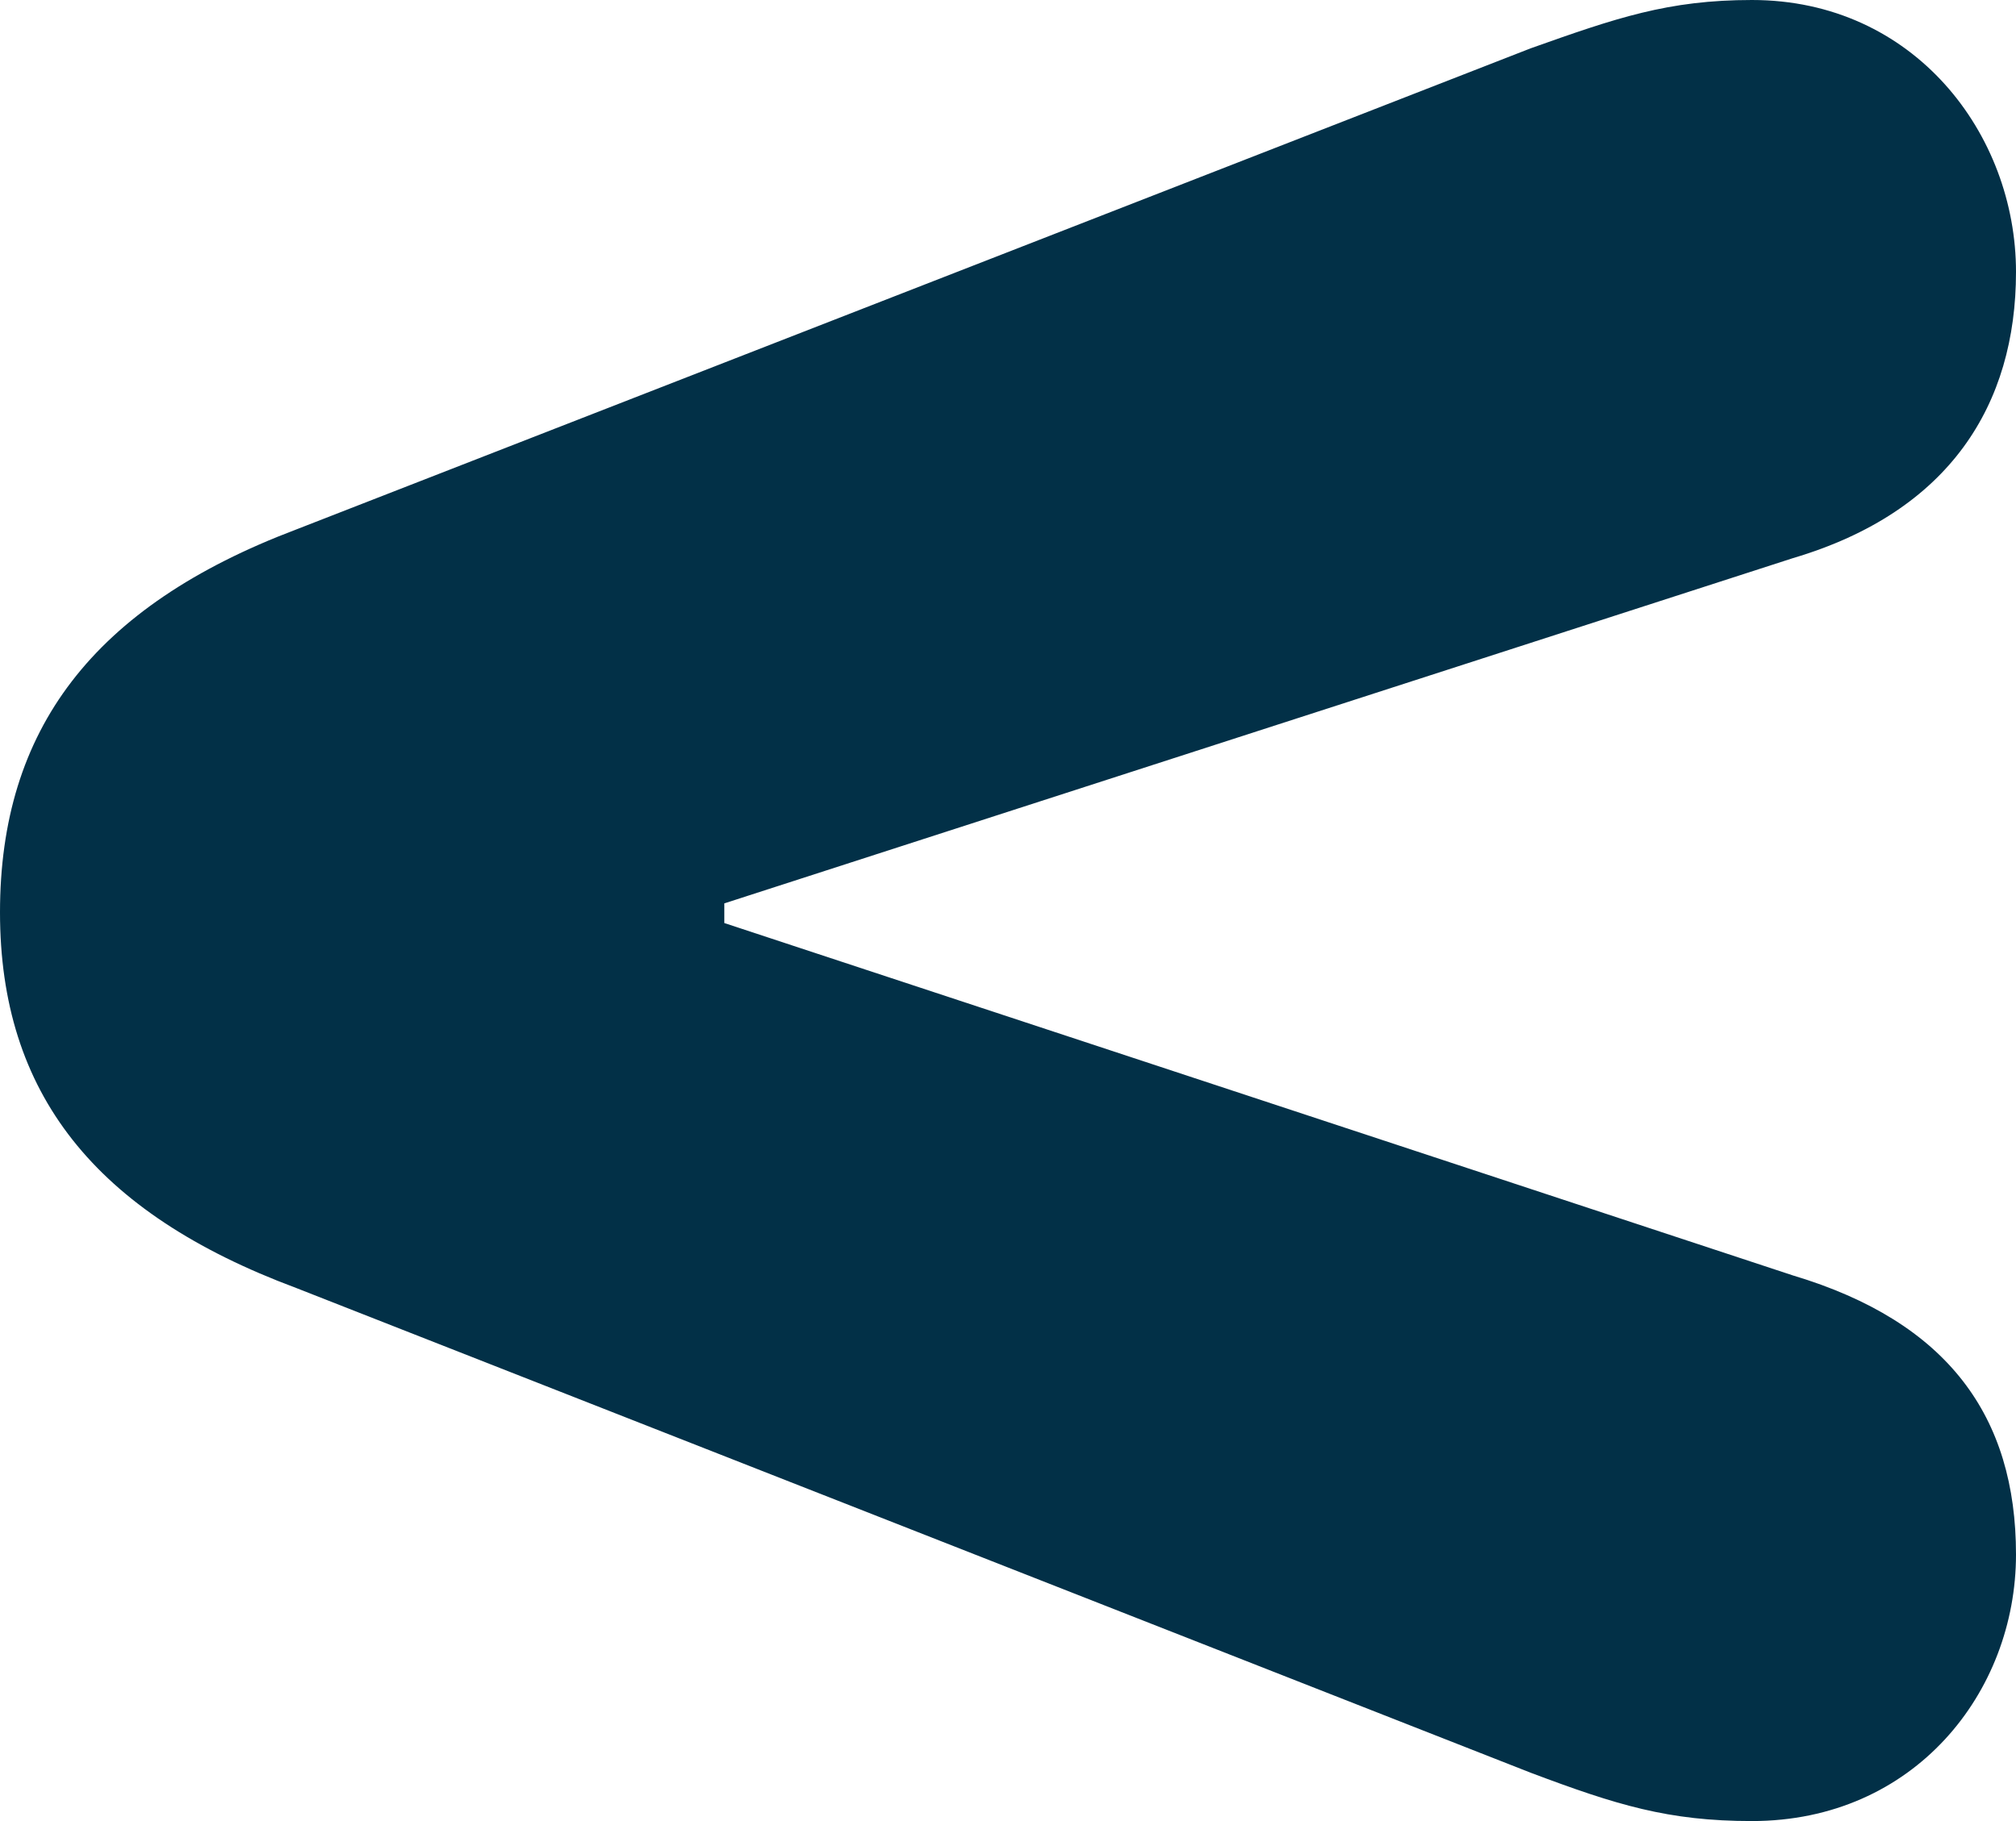 <svg xmlns="http://www.w3.org/2000/svg" width="186" height="168" viewBox="0 0 186 168" fill="none">
    <path d="M161.639 -1.31291e-05C153.903 -1.24528e-05 149.129 1.65 141.228 4.456L27.324 48.849C8.559 55.945 6.45811e-06 67.332 7.9297e-06 84.165C9.38686e-06 100.833 8.724 111.89 27.324 118.821L141.228 163.544C149.129 166.515 153.903 168 161.639 168C176.618 168 186 156.118 186 143.411C186 130.703 179.745 121.957 165.425 117.666L66.828 85.155L66.828 83.34L165.425 51.489C179.91 47.198 186 37.297 186 25.084C186 12.377 176.618 -1.44386e-05 161.639 -1.31291e-05Z" fill="#023047"/>
</svg>
